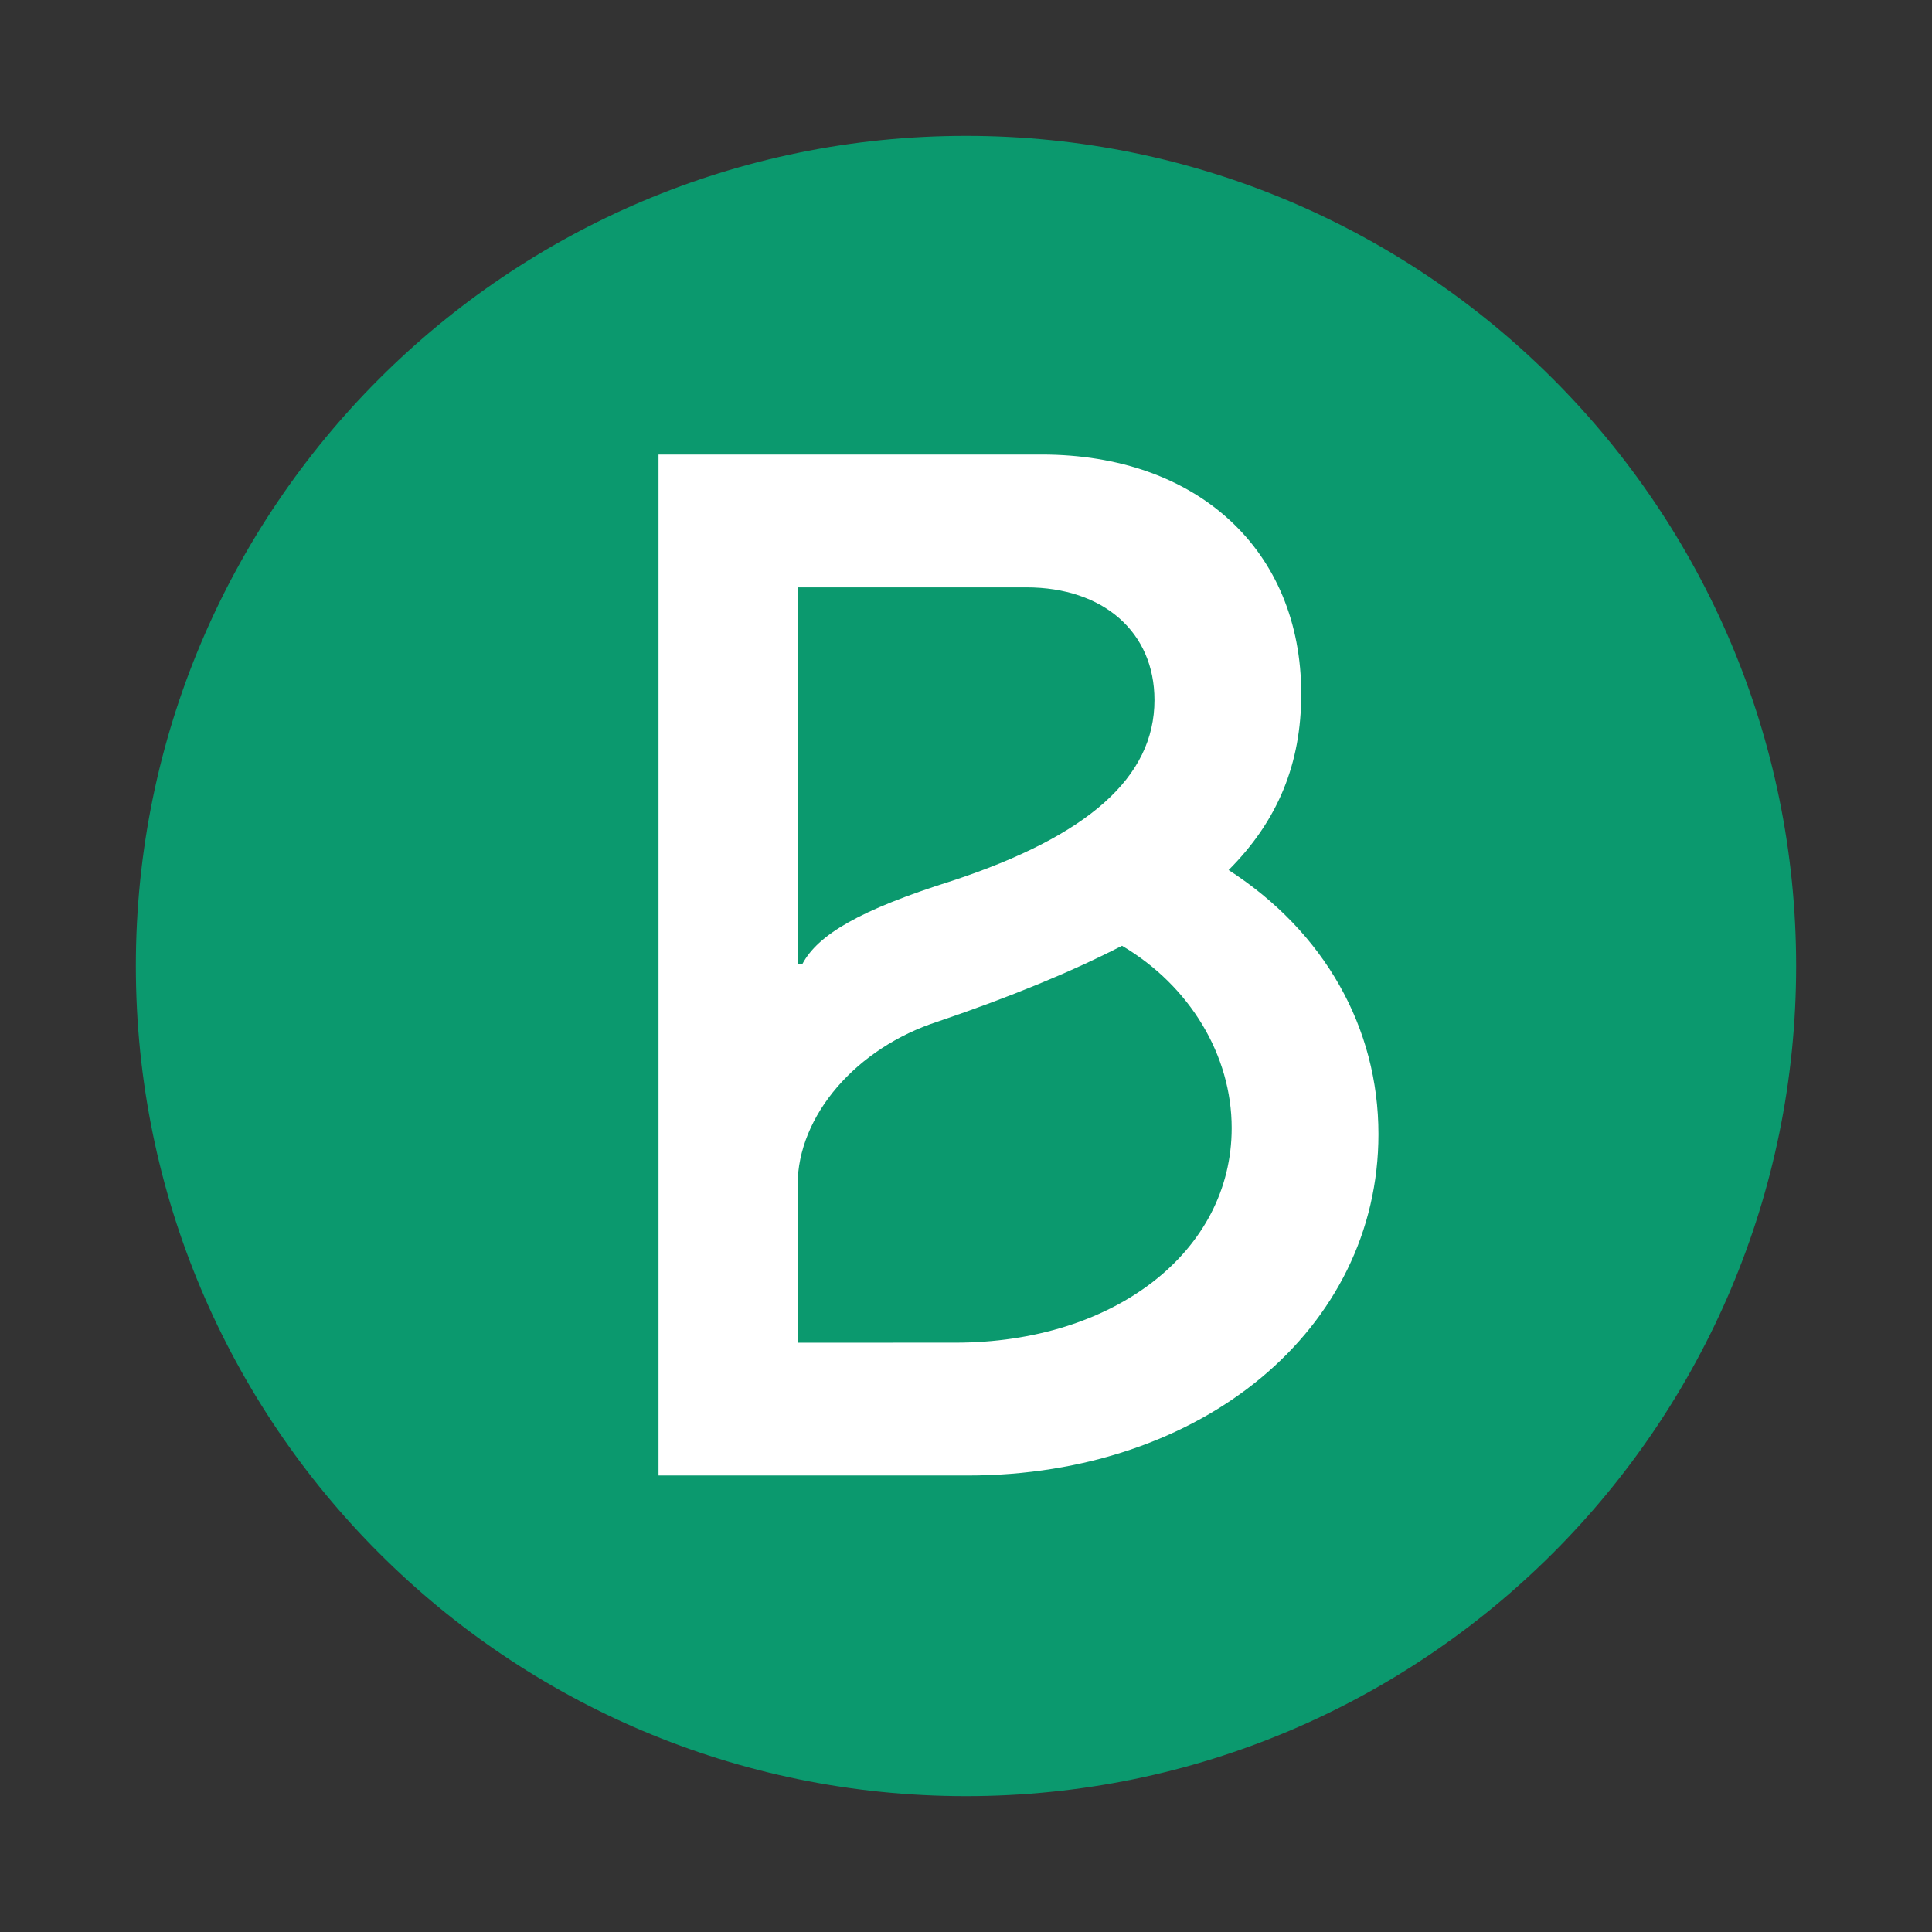 <svg width="60" height="60" viewBox="0 0 60 60" fill="none" xmlns="http://www.w3.org/2000/svg">
<rect x="0" y="0" width="60" height="60" fill="#333333" stroke="none"/>
<path d="M30 55.781C44.239 55.781 55.781 44.239 55.781 30C55.781 15.761 44.239 4.219 30 4.219C15.761 4.219 4.219 15.761 4.219 30C4.219 44.239 15.761 55.781 30 55.781Z" fill="#0B996E"/>
<path d="M24.77 29.946V18.241H31.871C34.269 18.241 35.853 19.632 35.853 21.742C35.853 24.14 33.791 25.963 29.568 27.355C26.689 28.264 25.395 29.032 24.915 29.945L24.77 29.946ZM24.77 41.699V36.807C24.77 34.647 26.593 32.538 29.137 31.722C31.393 30.954 33.262 30.186 34.846 29.372C36.957 30.619 38.251 32.776 38.251 35.032C38.251 38.869 34.606 41.698 29.663 41.698L24.77 41.699ZM20.451 45.823H30.047C37.342 45.823 42.809 41.267 42.809 35.223C42.809 31.913 41.131 28.94 38.156 27.02C39.691 25.484 40.411 23.71 40.411 21.551C40.411 17.089 37.195 14.116 32.35 14.116H20.451V45.823Z" fill="white"/>
</svg>
